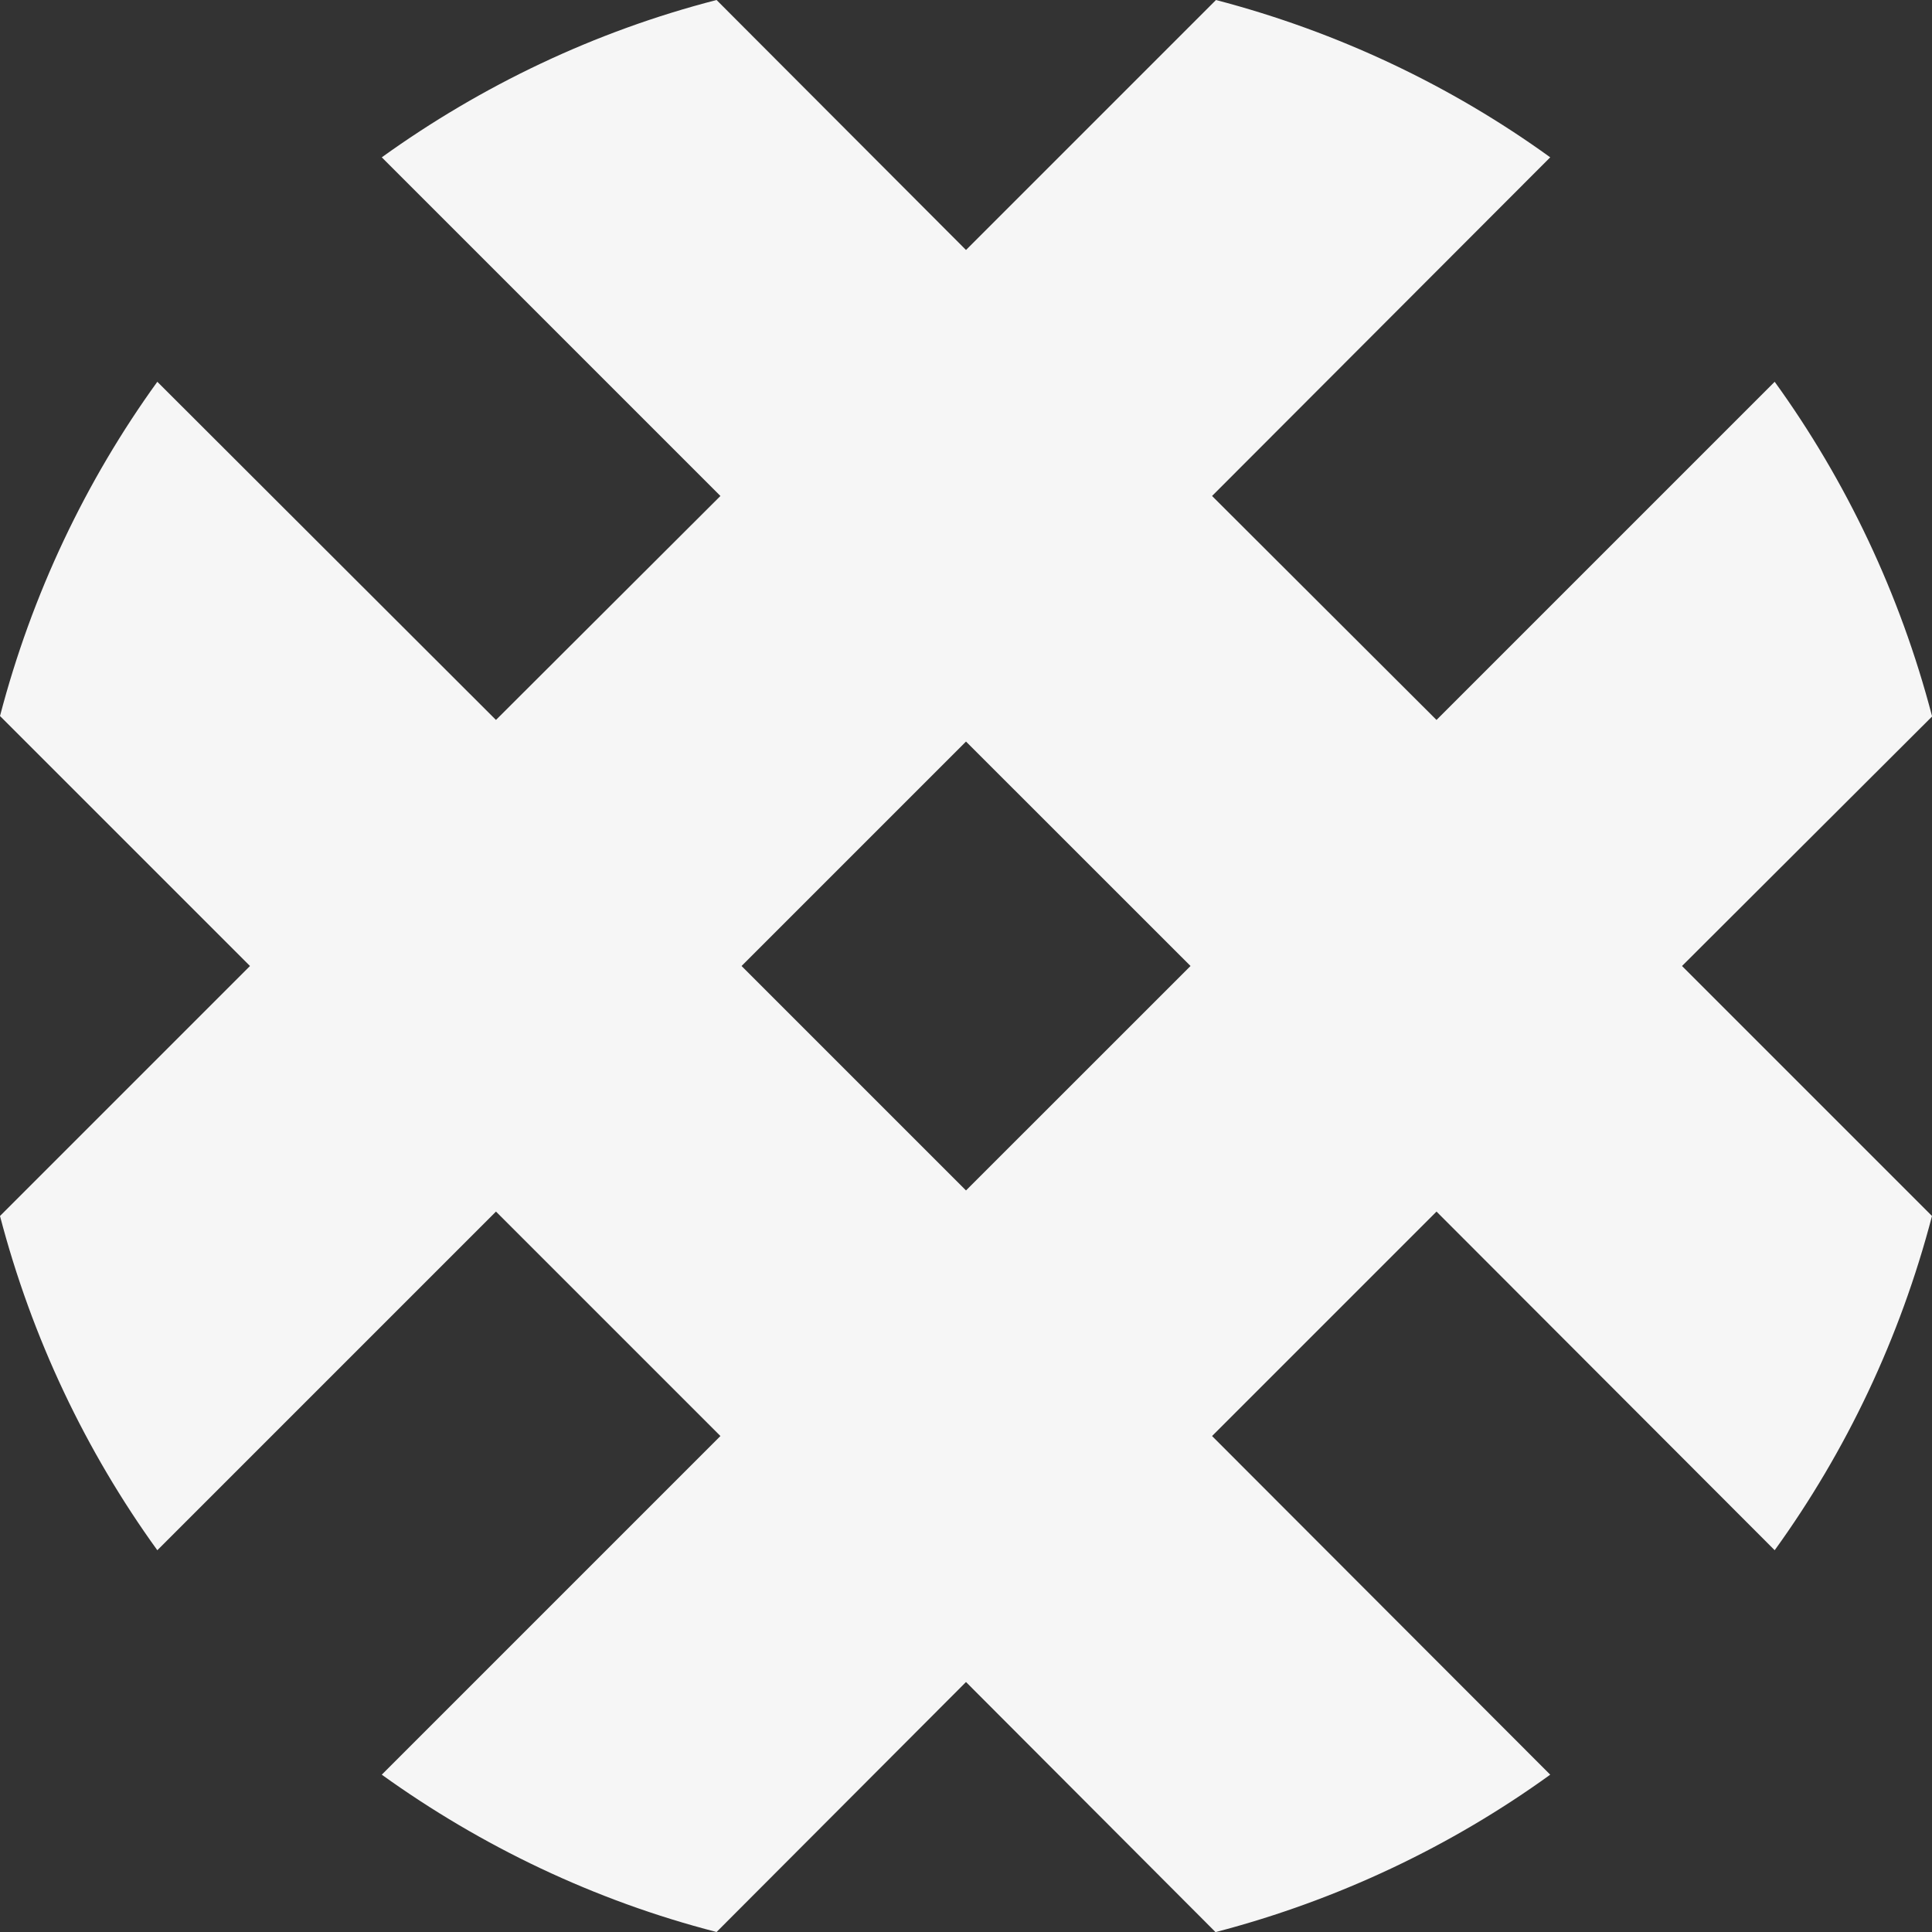<?xml version="1.0" encoding="UTF-8"?> <svg xmlns="http://www.w3.org/2000/svg" xmlns:xlink="http://www.w3.org/1999/xlink" width="28px" height="28px" viewBox="0 0 28 28"><rect x="0" y="0" width="28" height="28" fill="#333333" stroke="none"/><!-- Generator: sketchtool 60 (101010) - https://sketch.com --><title>55D09270-F035-4FAF-8E21-C5B0A59383EB</title><desc>Created with sketchtool.</desc><g id="Page-1" stroke="none" stroke-width="1" fill="none" fill-rule="evenodd"><g id="H" transform="translate(-201, -1947)" fill="#F6F6F6"><path d="M215,1964.253 L211.747,1961 L215,1957.747 L218.254,1961 L215,1964.253 Z M229,1957.377 C228.538,1955.609 227.757,1953.968 226.72,1952.533 L221.819,1957.434 L218.566,1954.188 L223.467,1949.28 C222.032,1948.243 220.391,1947.462 218.623,1947 L215,1950.623 L211.385,1947 C209.616,1947.455 207.975,1948.243 206.533,1949.28 L211.441,1954.188 L208.188,1957.434 L203.28,1952.533 C202.243,1953.968 201.462,1955.609 201,1957.377 L204.623,1961 L201,1964.623 C201.462,1966.391 202.243,1968.032 203.28,1969.467 L208.188,1964.559 L211.441,1967.812 L206.533,1972.72 C207.975,1973.757 209.616,1974.545 211.385,1975 L215,1971.377 L218.615,1975 L218.623,1975 C220.391,1974.538 222.032,1973.757 223.467,1972.72 L218.566,1967.812 L221.819,1964.559 L226.72,1969.467 C227.757,1968.032 228.538,1966.391 229,1964.623 L225.377,1961 L229,1957.385 L229,1957.377 Z" id="Fill-18"></path></g></g></svg> 
